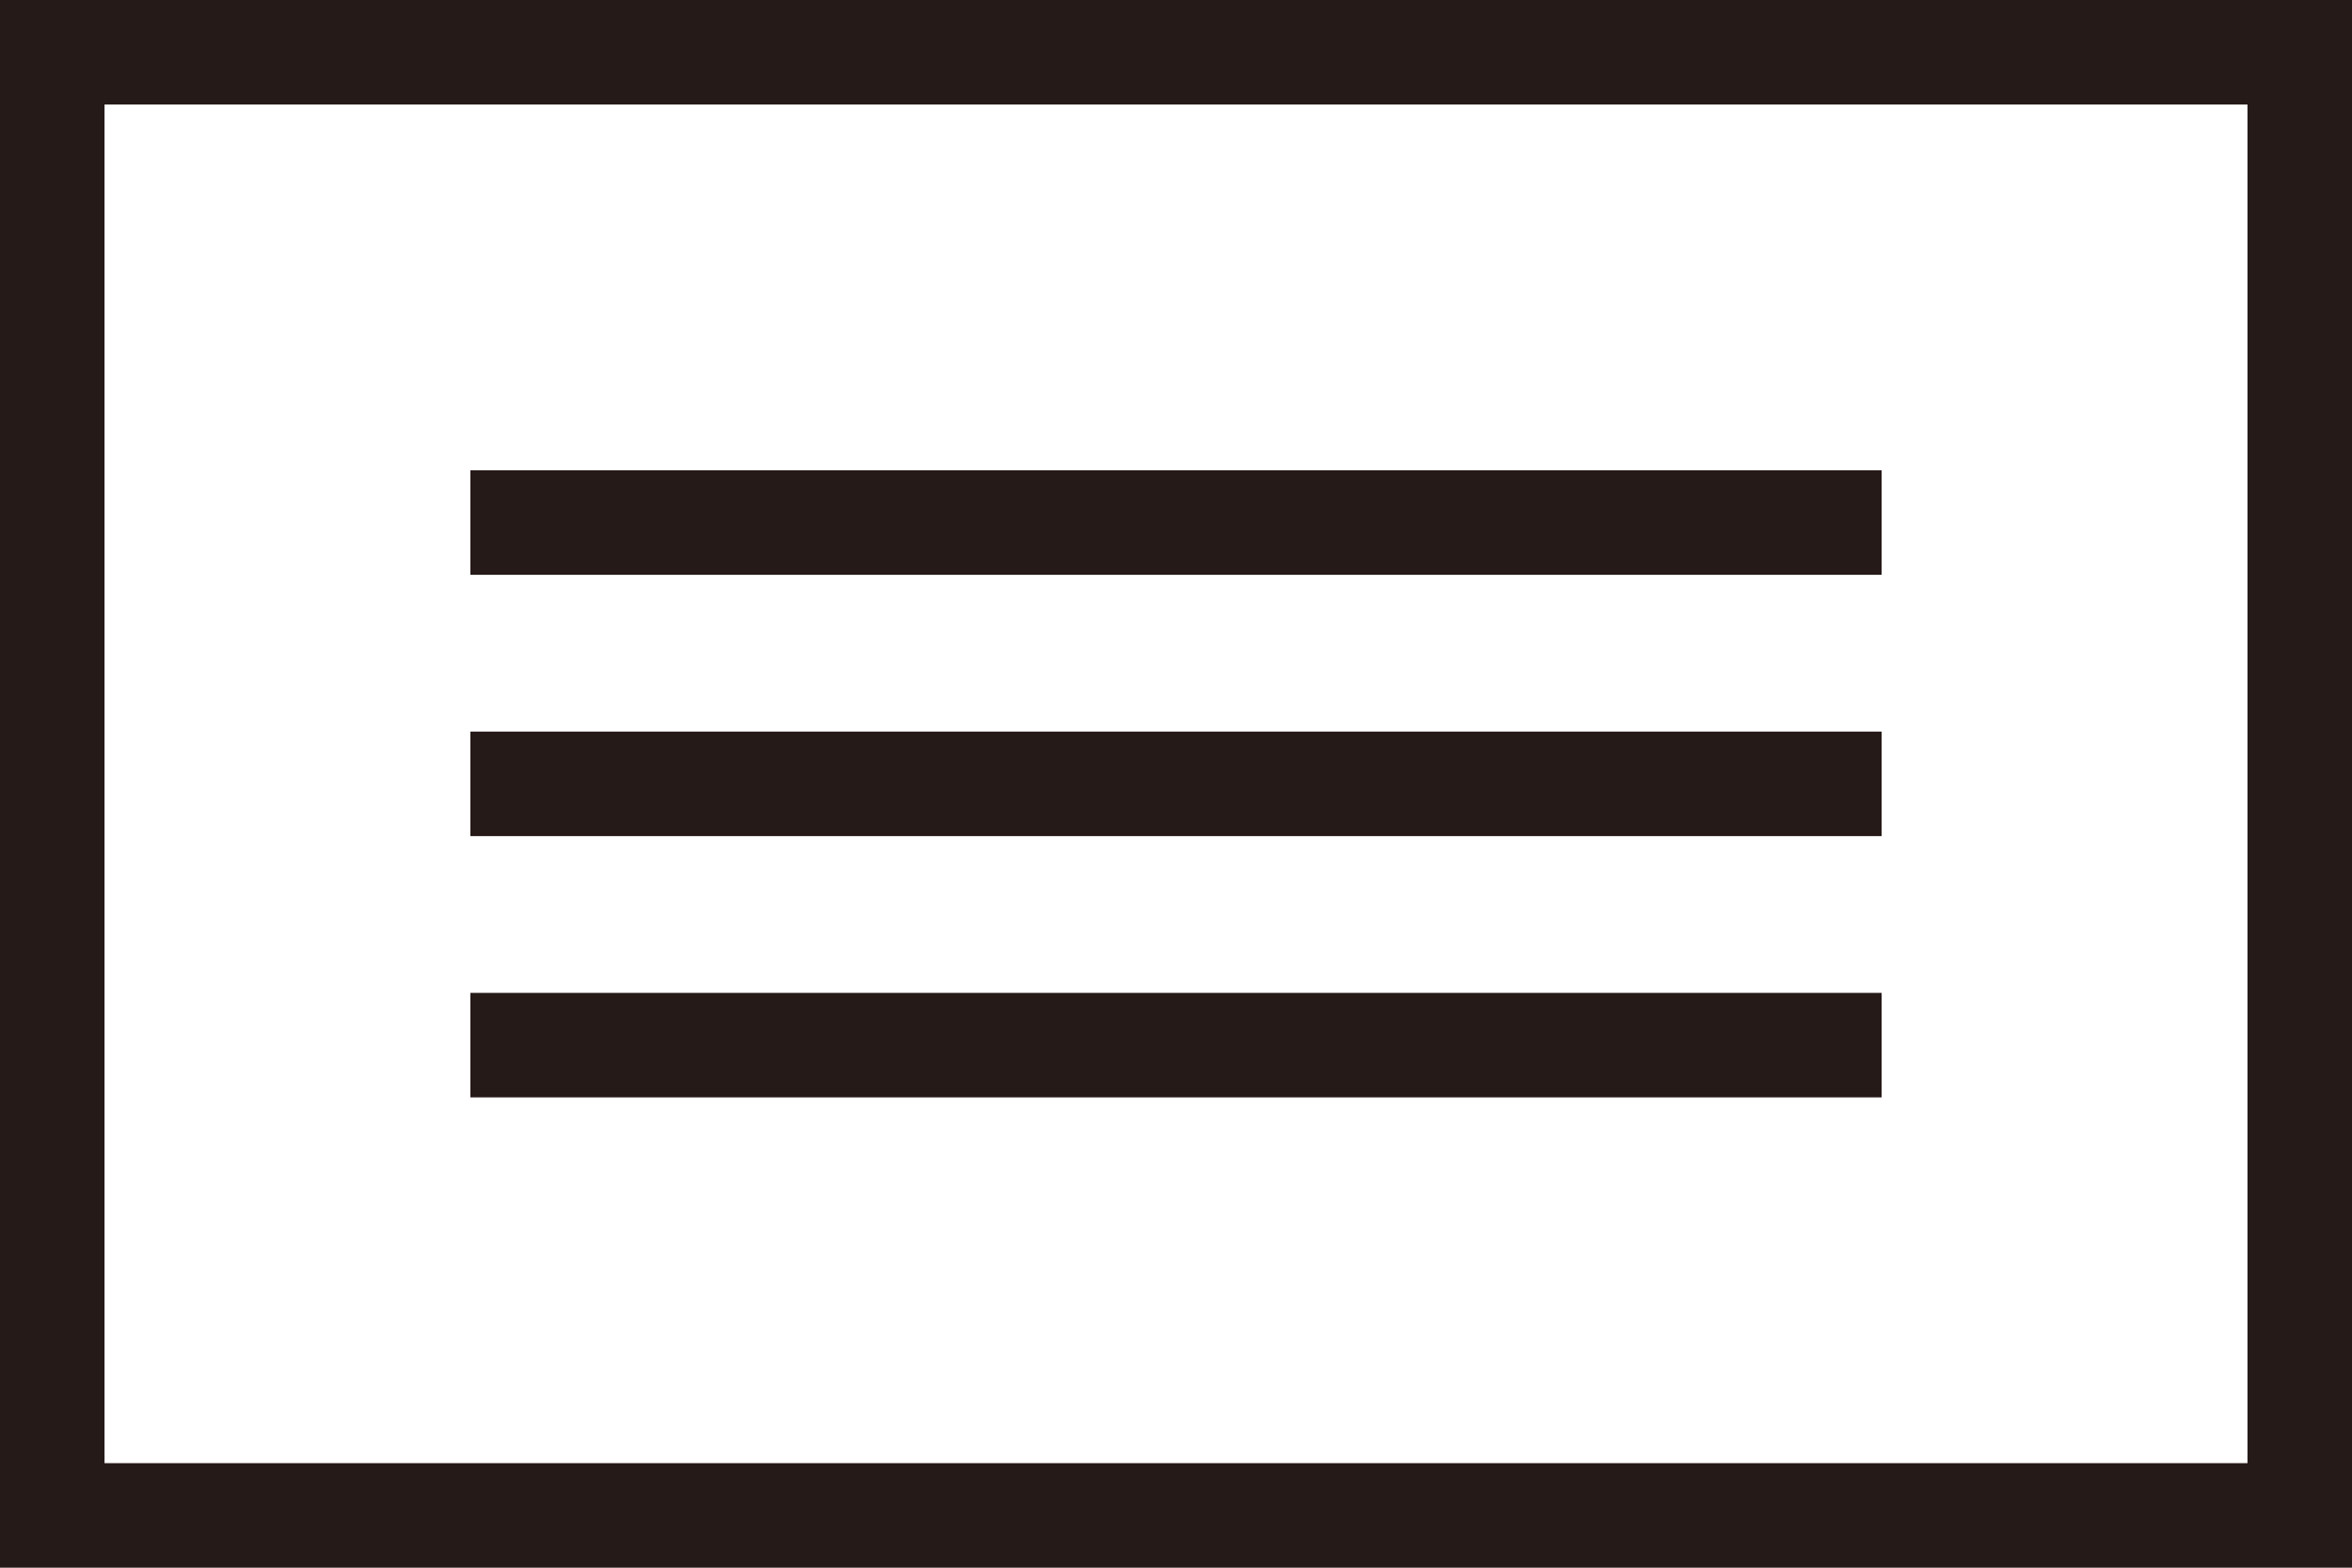 <svg xmlns="http://www.w3.org/2000/svg" width="45" height="30" viewBox="0 0 45 30">
  <g id="グループ_171" data-name="グループ 171" transform="translate(-325 -5)">
    <rect id="長方形_173" data-name="長方形 173" width="45" height="30" transform="translate(325 5)" fill="#fff"/>
    <path id="長方形_173_-_アウトライン" data-name="長方形 173 - アウトライン" d="M2,2V28H43V2H2M0,0H45V30H0Z" transform="translate(325 5)" fill="#261a18"/>
    <g id="グループ_170" data-name="グループ 170" transform="translate(-0.5 0.5)">
      <path id="線_42" data-name="線 42" d="M27,1H0V-1H27Z" transform="translate(334.5 14.5)" fill="#261a18"/>
      <path id="線_43" data-name="線 43" d="M27,1H0V-1H27Z" transform="translate(334.5 19.5)" fill="#261a18"/>
      <path id="線_44" data-name="線 44" d="M27,1H0V-1H27Z" transform="translate(334.5 24.5)" fill="#261a18"/>
    </g>
  </g>
</svg>
